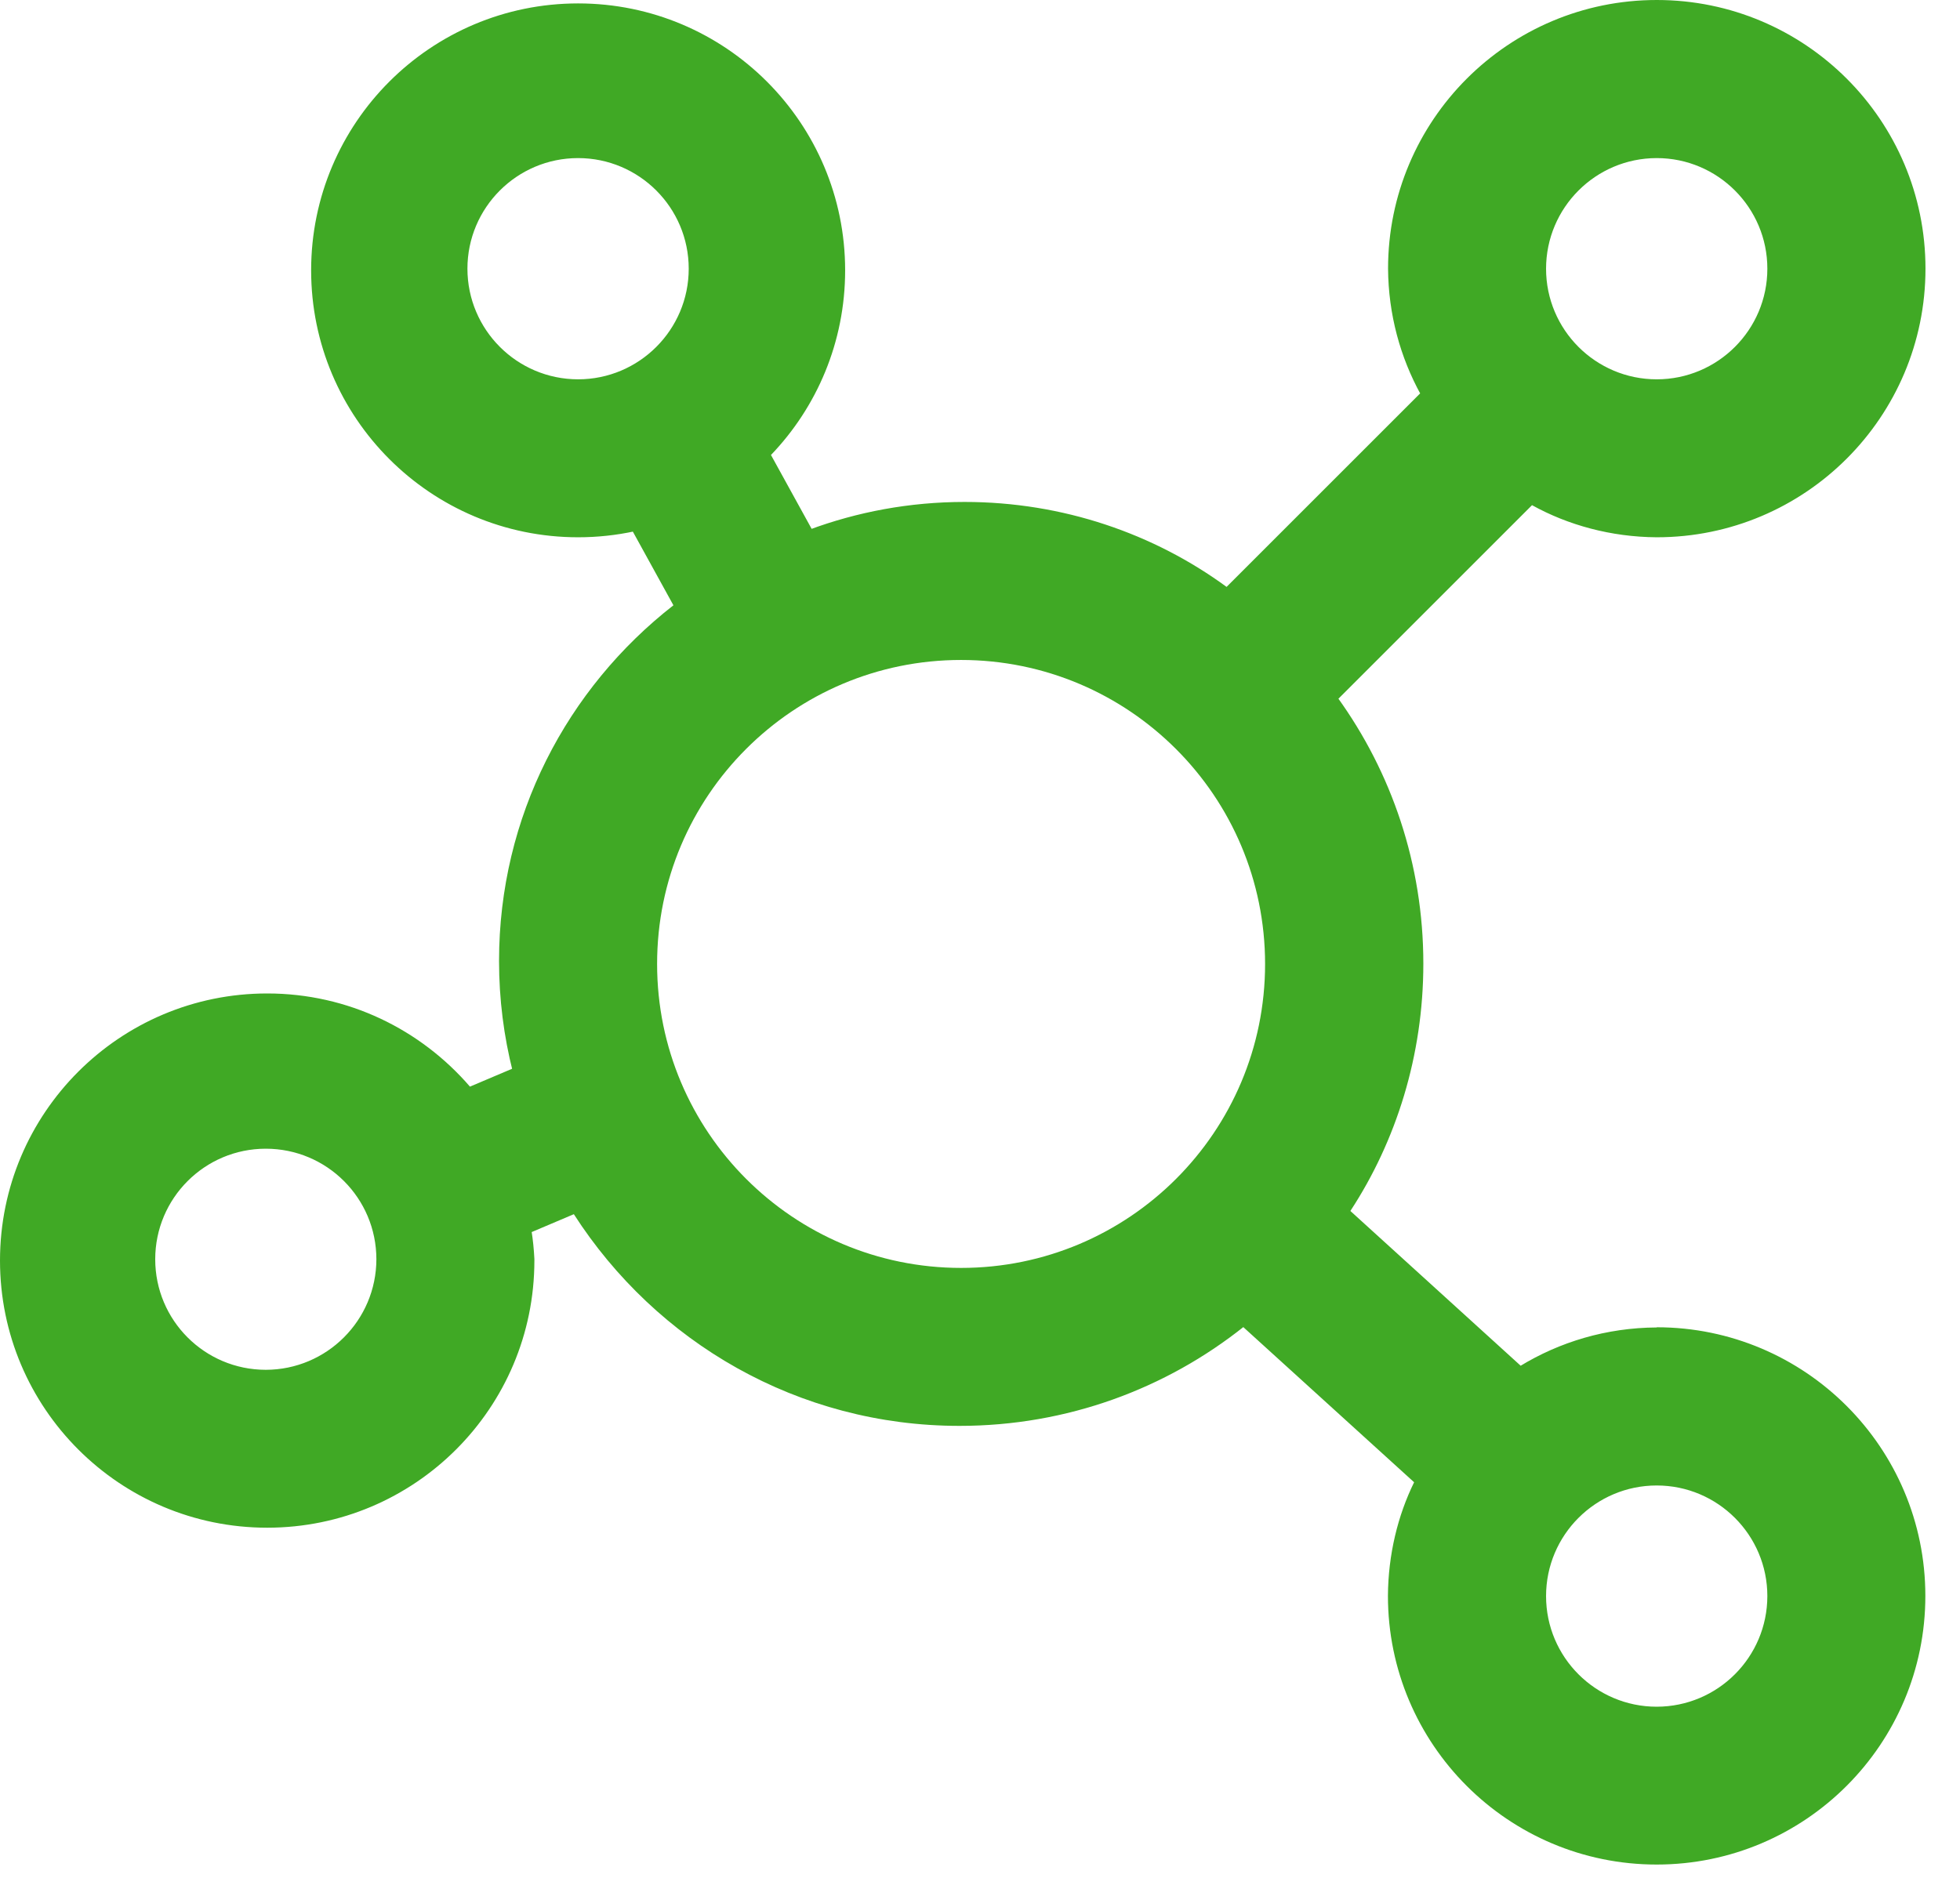 <svg width="31" height="30" viewBox="0 0 31 30" fill="none" xmlns="http://www.w3.org/2000/svg">
<path d="M26.203 21.001C25.408 21.005 24.665 21.23 24.034 21.617L24.052 21.607L21.358 19.158C22.082 18.053 22.512 16.699 22.512 15.245C22.512 13.673 22.009 12.218 21.154 11.033L21.169 11.054L24.231 7.992C24.801 8.308 25.48 8.495 26.202 8.5H26.204C28.551 8.5 30.454 6.597 30.454 4.25C30.454 1.903 28.551 0 26.204 0C23.857 0 21.954 1.903 21.954 4.25C21.959 4.974 22.147 5.653 22.473 6.245L22.462 6.223L19.4 9.285C18.253 8.445 16.813 7.941 15.256 7.941C14.388 7.941 13.557 8.098 12.789 8.384L12.838 8.368L12.194 7.198C12.92 6.441 13.367 5.411 13.367 4.277C13.367 1.945 11.476 0.054 9.144 0.054C6.812 0.054 4.921 1.945 4.921 4.277C4.921 6.609 6.812 8.5 9.144 8.5C9.45 8.5 9.749 8.467 10.037 8.405L10.009 8.41L10.651 9.576C8.966 10.891 7.893 12.921 7.893 15.203C7.893 15.808 7.969 16.396 8.111 16.957L8.1 16.908L7.433 17.191C6.653 16.287 5.506 15.717 4.226 15.717C1.892 15.717 0 17.609 0 19.943C0 22.277 1.892 24.169 4.226 24.169C6.56 24.169 8.452 22.277 8.452 19.943C8.452 19.935 8.452 19.926 8.452 19.918C8.444 19.759 8.429 19.612 8.406 19.468L8.409 19.492L9.076 19.209C10.379 21.235 12.623 22.558 15.176 22.558C16.879 22.558 18.444 21.969 19.679 20.984L19.664 20.995L22.366 23.45C22.108 23.976 21.956 24.594 21.952 25.247C21.952 27.594 23.855 29.498 26.202 29.498C28.549 29.498 30.452 27.595 30.452 25.248C30.452 22.901 28.549 20.998 26.202 20.998L26.203 21.001ZM7.393 4.251C7.393 3.285 8.177 2.501 9.143 2.501C10.109 2.501 10.893 3.285 10.893 4.251C10.893 5.217 10.109 6.001 9.143 6.001C8.177 6 7.394 5.217 7.393 4.251ZM4.203 21.671C3.237 21.67 2.455 20.888 2.455 19.922C2.455 18.956 3.238 18.173 4.204 18.173C5.17 18.173 5.952 18.955 5.953 19.921C5.952 20.887 5.169 21.67 4.203 21.671ZM26.203 2.501C27.169 2.501 27.953 3.285 27.953 4.251C27.953 5.217 27.169 6.001 26.203 6.001C25.237 6.001 24.453 5.217 24.453 4.251C24.454 3.285 25.237 2.502 26.203 2.501ZM10.393 15.251C10.393 15.25 10.393 15.249 10.393 15.248C10.393 12.593 12.545 10.441 15.2 10.441C16.528 10.441 17.73 10.98 18.6 11.85L18.601 11.851L18.602 11.852C19.472 12.722 20.009 13.924 20.009 15.251C20.009 17.907 17.856 20.059 15.201 20.059C12.546 20.059 10.393 17.906 10.393 15.251ZM26.203 27.001C25.237 27.001 24.453 26.217 24.453 25.251C24.453 24.285 25.237 23.501 26.203 23.501C27.169 23.501 27.953 24.285 27.953 25.251C27.952 26.217 27.169 27 26.203 27.001Z" fill="#40A925"/>
</svg>
